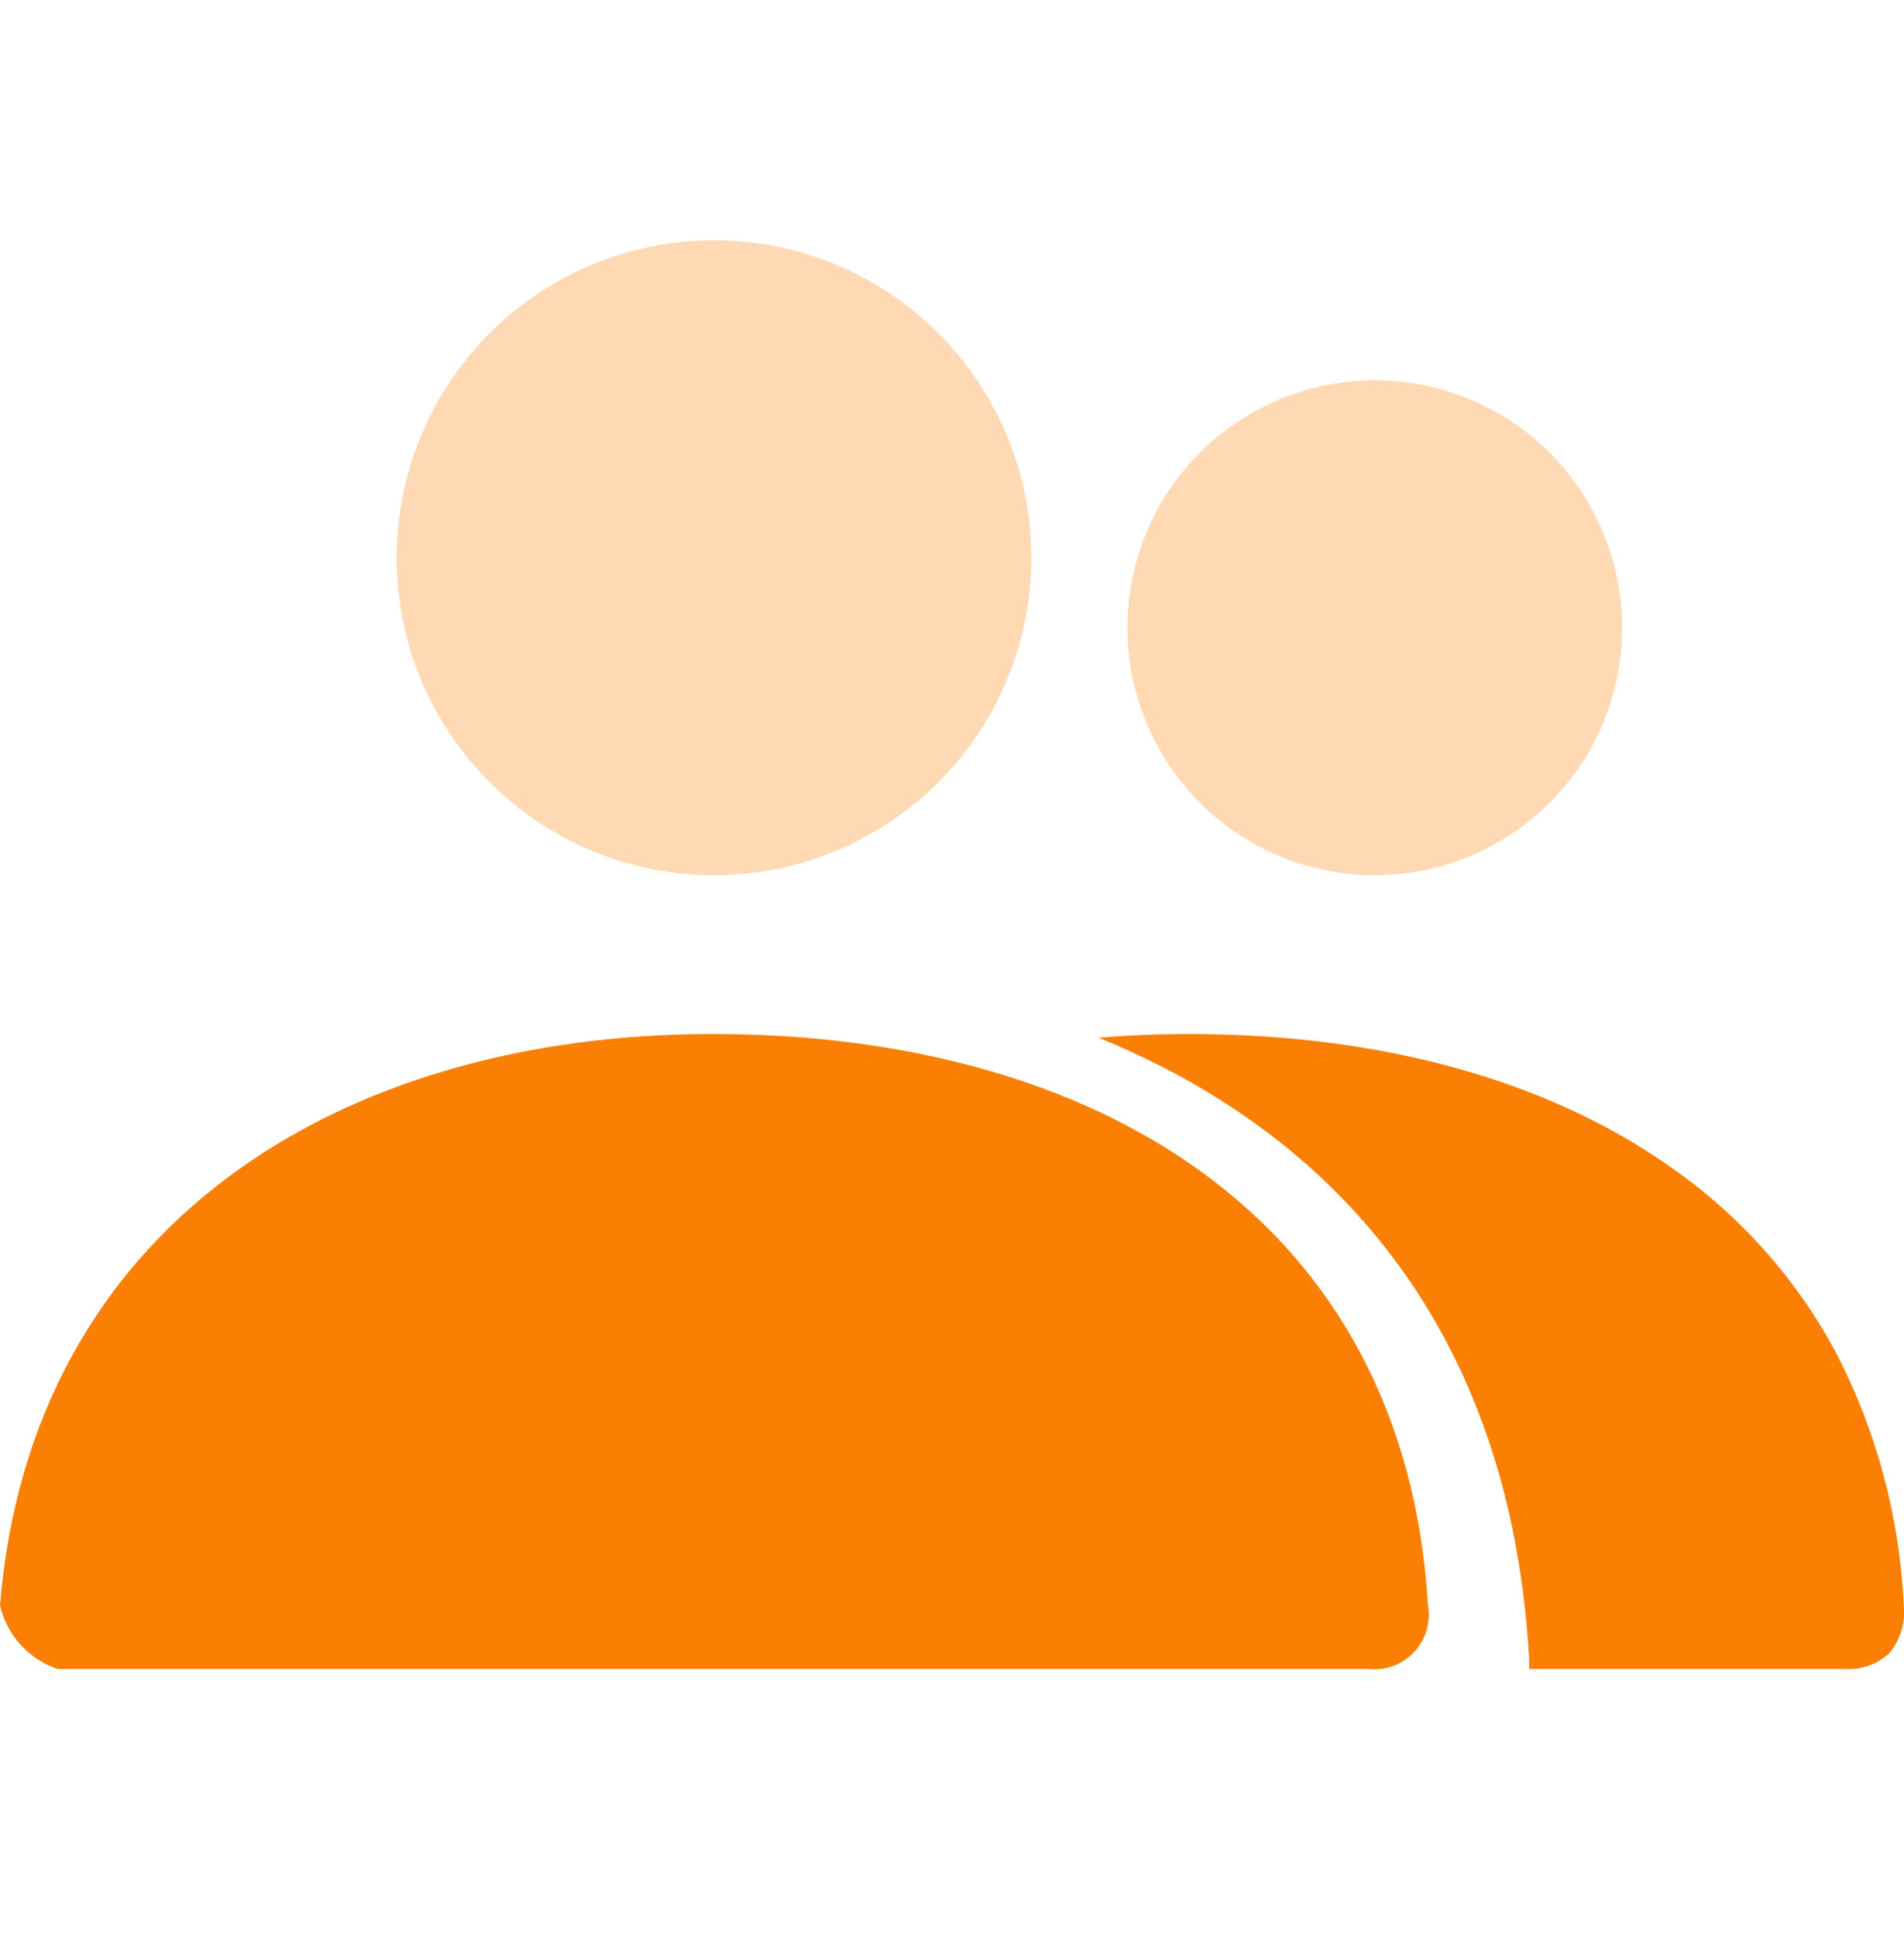 <svg width="60" height="61" viewBox="0 0 60 61" fill="none" xmlns="http://www.w3.org/2000/svg">
<g clip-path="url(#clip0_2681_3177)">
<g clip-path="url(#clip1_2681_3177)">
<path opacity="0.3" d="M43.323 27.567C41.781 27.567 40.274 27.11 38.992 26.253C37.71 25.397 36.711 24.18 36.121 22.755C35.531 21.331 35.377 19.764 35.677 18.252C35.978 16.739 36.721 15.351 37.811 14.26C38.901 13.17 40.29 12.428 41.802 12.127C43.314 11.826 44.881 11.981 46.306 12.571C47.73 13.161 48.947 14.16 49.804 15.442C50.66 16.723 51.118 18.23 51.118 19.772C51.118 21.84 50.296 23.822 48.834 25.284C47.373 26.746 45.39 27.567 43.323 27.567Z" fill="#FA7F03"/>
<path d="M0 50.567C0.971 38.633 10.655 32.567 22.459 32.567C34.428 32.567 44.263 38.3 45 50.567C45.045 50.829 45.029 51.098 44.953 51.352C44.877 51.607 44.742 51.84 44.56 52.034C44.379 52.228 44.155 52.377 43.906 52.469C43.656 52.562 43.389 52.595 43.125 52.567H1.819C1.37 52.417 0.967 52.154 0.649 51.804C0.33 51.454 0.107 51.028 0 50.567Z" fill="#FA7F03"/>
<path opacity="0.3" d="M22.5 27.567C20.522 27.567 18.589 26.981 16.944 25.882C15.3 24.783 14.018 23.221 13.261 21.394C12.504 19.567 12.306 17.556 12.692 15.616C13.078 13.676 14.03 11.895 15.429 10.496C16.828 9.098 18.609 8.145 20.549 7.759C22.489 7.373 24.5 7.571 26.327 8.328C28.154 9.085 29.716 10.367 30.815 12.011C31.913 13.656 32.5 15.589 32.5 17.567C32.5 20.219 31.446 22.763 29.571 24.638C27.696 26.514 25.152 27.567 22.5 27.567Z" fill="#FA7F03"/>
<path d="M58.116 52.567H48.188C48.188 52.466 48.188 52.358 48.188 52.246C47.508 40.36 40.438 35.048 34.623 32.686C35.554 32.606 36.508 32.567 37.458 32.567C43.663 32.567 49.016 34.088 52.938 36.967C54.975 38.444 56.653 40.363 57.845 42.58C59.133 45.054 59.865 47.78 59.993 50.567C60.02 50.833 59.995 51.101 59.919 51.357C59.842 51.612 59.716 51.85 59.548 52.057C59.357 52.237 59.132 52.375 58.886 52.462C58.639 52.55 58.377 52.586 58.116 52.567Z" fill="#FA7F03"/>
</g>
</g>
<defs>
<clipPath id="clip0_2681_3177">
<rect width="60" height="60" fill="white" transform="translate(0 0.067)"/>
</clipPath>
<clipPath id="clip1_2681_3177">
<rect width="60" height="60" fill="white" transform="translate(0 0.067)"/>
</clipPath>
</defs>
</svg>
